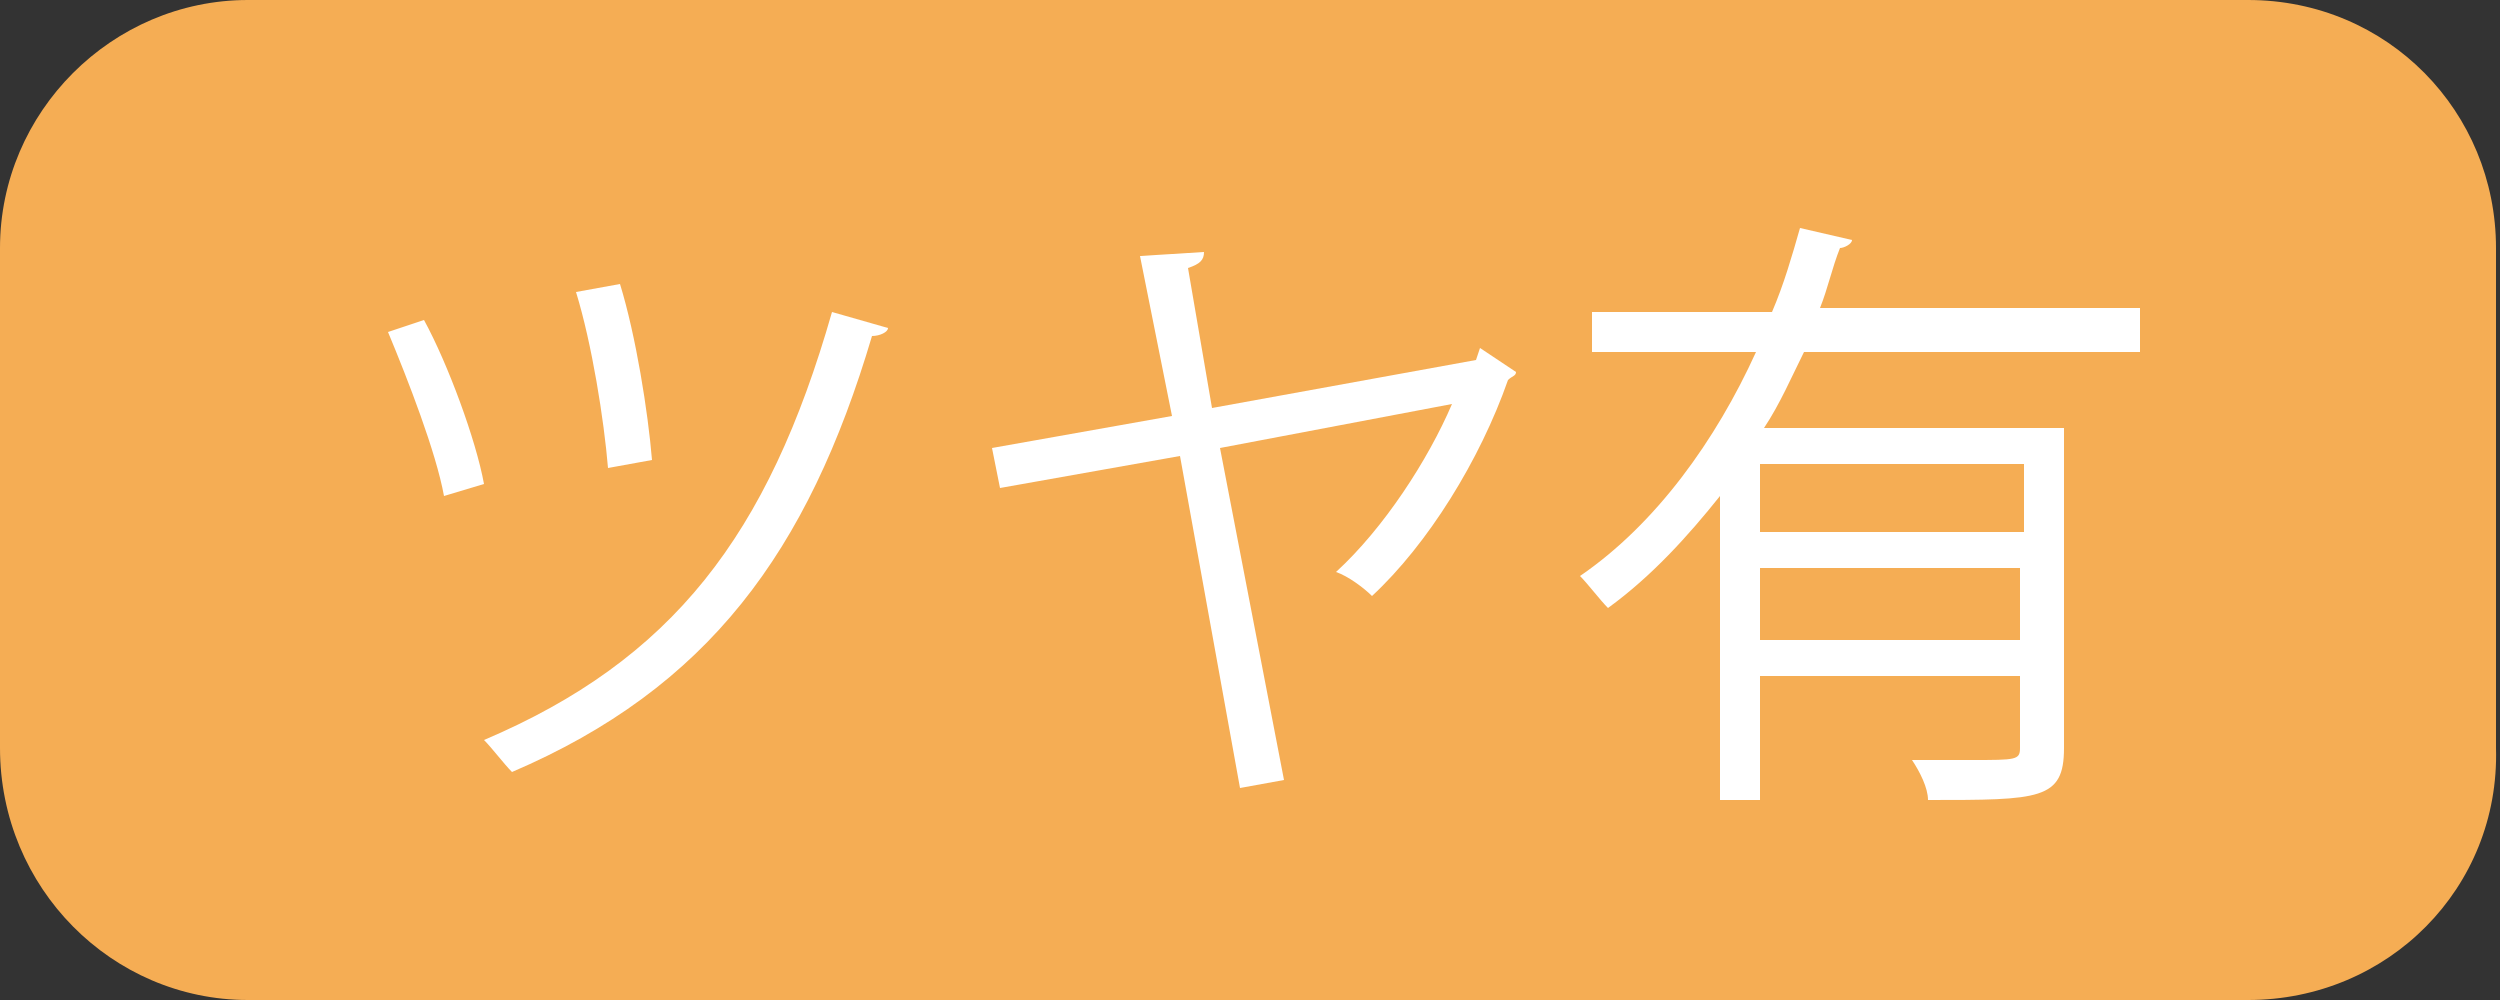 <?xml version="1.0" encoding="utf-8"?>
<!-- Generator: Adobe Illustrator 24.3.0, SVG Export Plug-In . SVG Version: 6.00 Build 0)  -->
<svg version="1.1" id="レイヤー_1" xmlns="http://www.w3.org/2000/svg" xmlns:xlink="http://www.w3.org/1999/xlink" x="0px"
	 y="0px" viewBox="0 0 62.5 25" style="enable-background:new 0 0 62.5 25;" xml:space="preserve">
<rect x="0" y="0" width="62.5" height="25" fill="#333333" stroke="none"/>
<style type="text/css">
	.st0{fill:#F5AD54;}
	.st1{fill:#FFFFFF;}
</style>
<path class="st0" d="M56.2,25h-50C2.8,25,0,22.2,0,18.7V6.2C0,2.8,2.8,0,6.2,0h50c3.5,0,6.2,2.8,6.2,6.2v12.5
	C62.5,22.2,59.7,25,56.2,25z"/>
<g>
	<g>
		<path class="st1" d="M10.6,8c0.6,1.1,1.3,3,1.5,4.1l-1,0.3c-0.2-1.1-0.9-2.9-1.4-4.1L10.6,8z M22.2,8.2c0,0.1-0.2,0.2-0.4,0.2
			c-1.6,5.4-4.1,8.8-9,10.9c-0.2-0.2-0.5-0.6-0.7-0.8c4.7-2,7.1-5.1,8.7-10.7L22.2,8.2z M15.5,7.1c0.4,1.3,0.7,3.2,0.8,4.4l-1.1,0.2
			c-0.1-1.2-0.4-3.1-0.8-4.4L15.5,7.1z"/>
		<path class="st1" d="M37.9,9.3c0,0.1-0.1,0.1-0.2,0.2c-0.7,2-2,4.1-3.4,5.4c-0.2-0.2-0.6-0.5-0.9-0.6c1.2-1.1,2.3-2.8,2.9-4.2
			l-5.8,1.1l1.6,8.3l-1.1,0.2l-1.5-8.3l-4.5,0.8l-0.2-1l4.5-0.8l-0.8-4l1.6-0.1c0,0.2-0.1,0.3-0.4,0.4l0.6,3.5l6.6-1.2L37,8.7
			L37.9,9.3z"/>
		<path class="st1" d="M53.5,8.8h-8.4c-0.3,0.6-0.6,1.3-1,1.9h7.5v8c0,1.3-0.6,1.3-3.4,1.3c0-0.3-0.2-0.7-0.4-1c0.5,0,1,0,1.5,0
			c1.1,0,1.2,0,1.2-0.3v-1.8H44V20h-1v-7.6c-0.8,1-1.7,2-2.8,2.8c-0.2-0.2-0.5-0.6-0.7-0.8c1.9-1.3,3.4-3.4,4.4-5.6h-4.1v-1h4.5
			c0.3-0.7,0.5-1.4,0.7-2.1l1.3,0.3c0,0.1-0.2,0.2-0.3,0.2c-0.2,0.5-0.3,1-0.5,1.5h8L53.5,8.8L53.5,8.8z M50.6,13.3v-1.7H44v1.7
			H50.6z M44,16h6.5v-1.8H44V16z"/>
	</g>
</g>
</svg>

